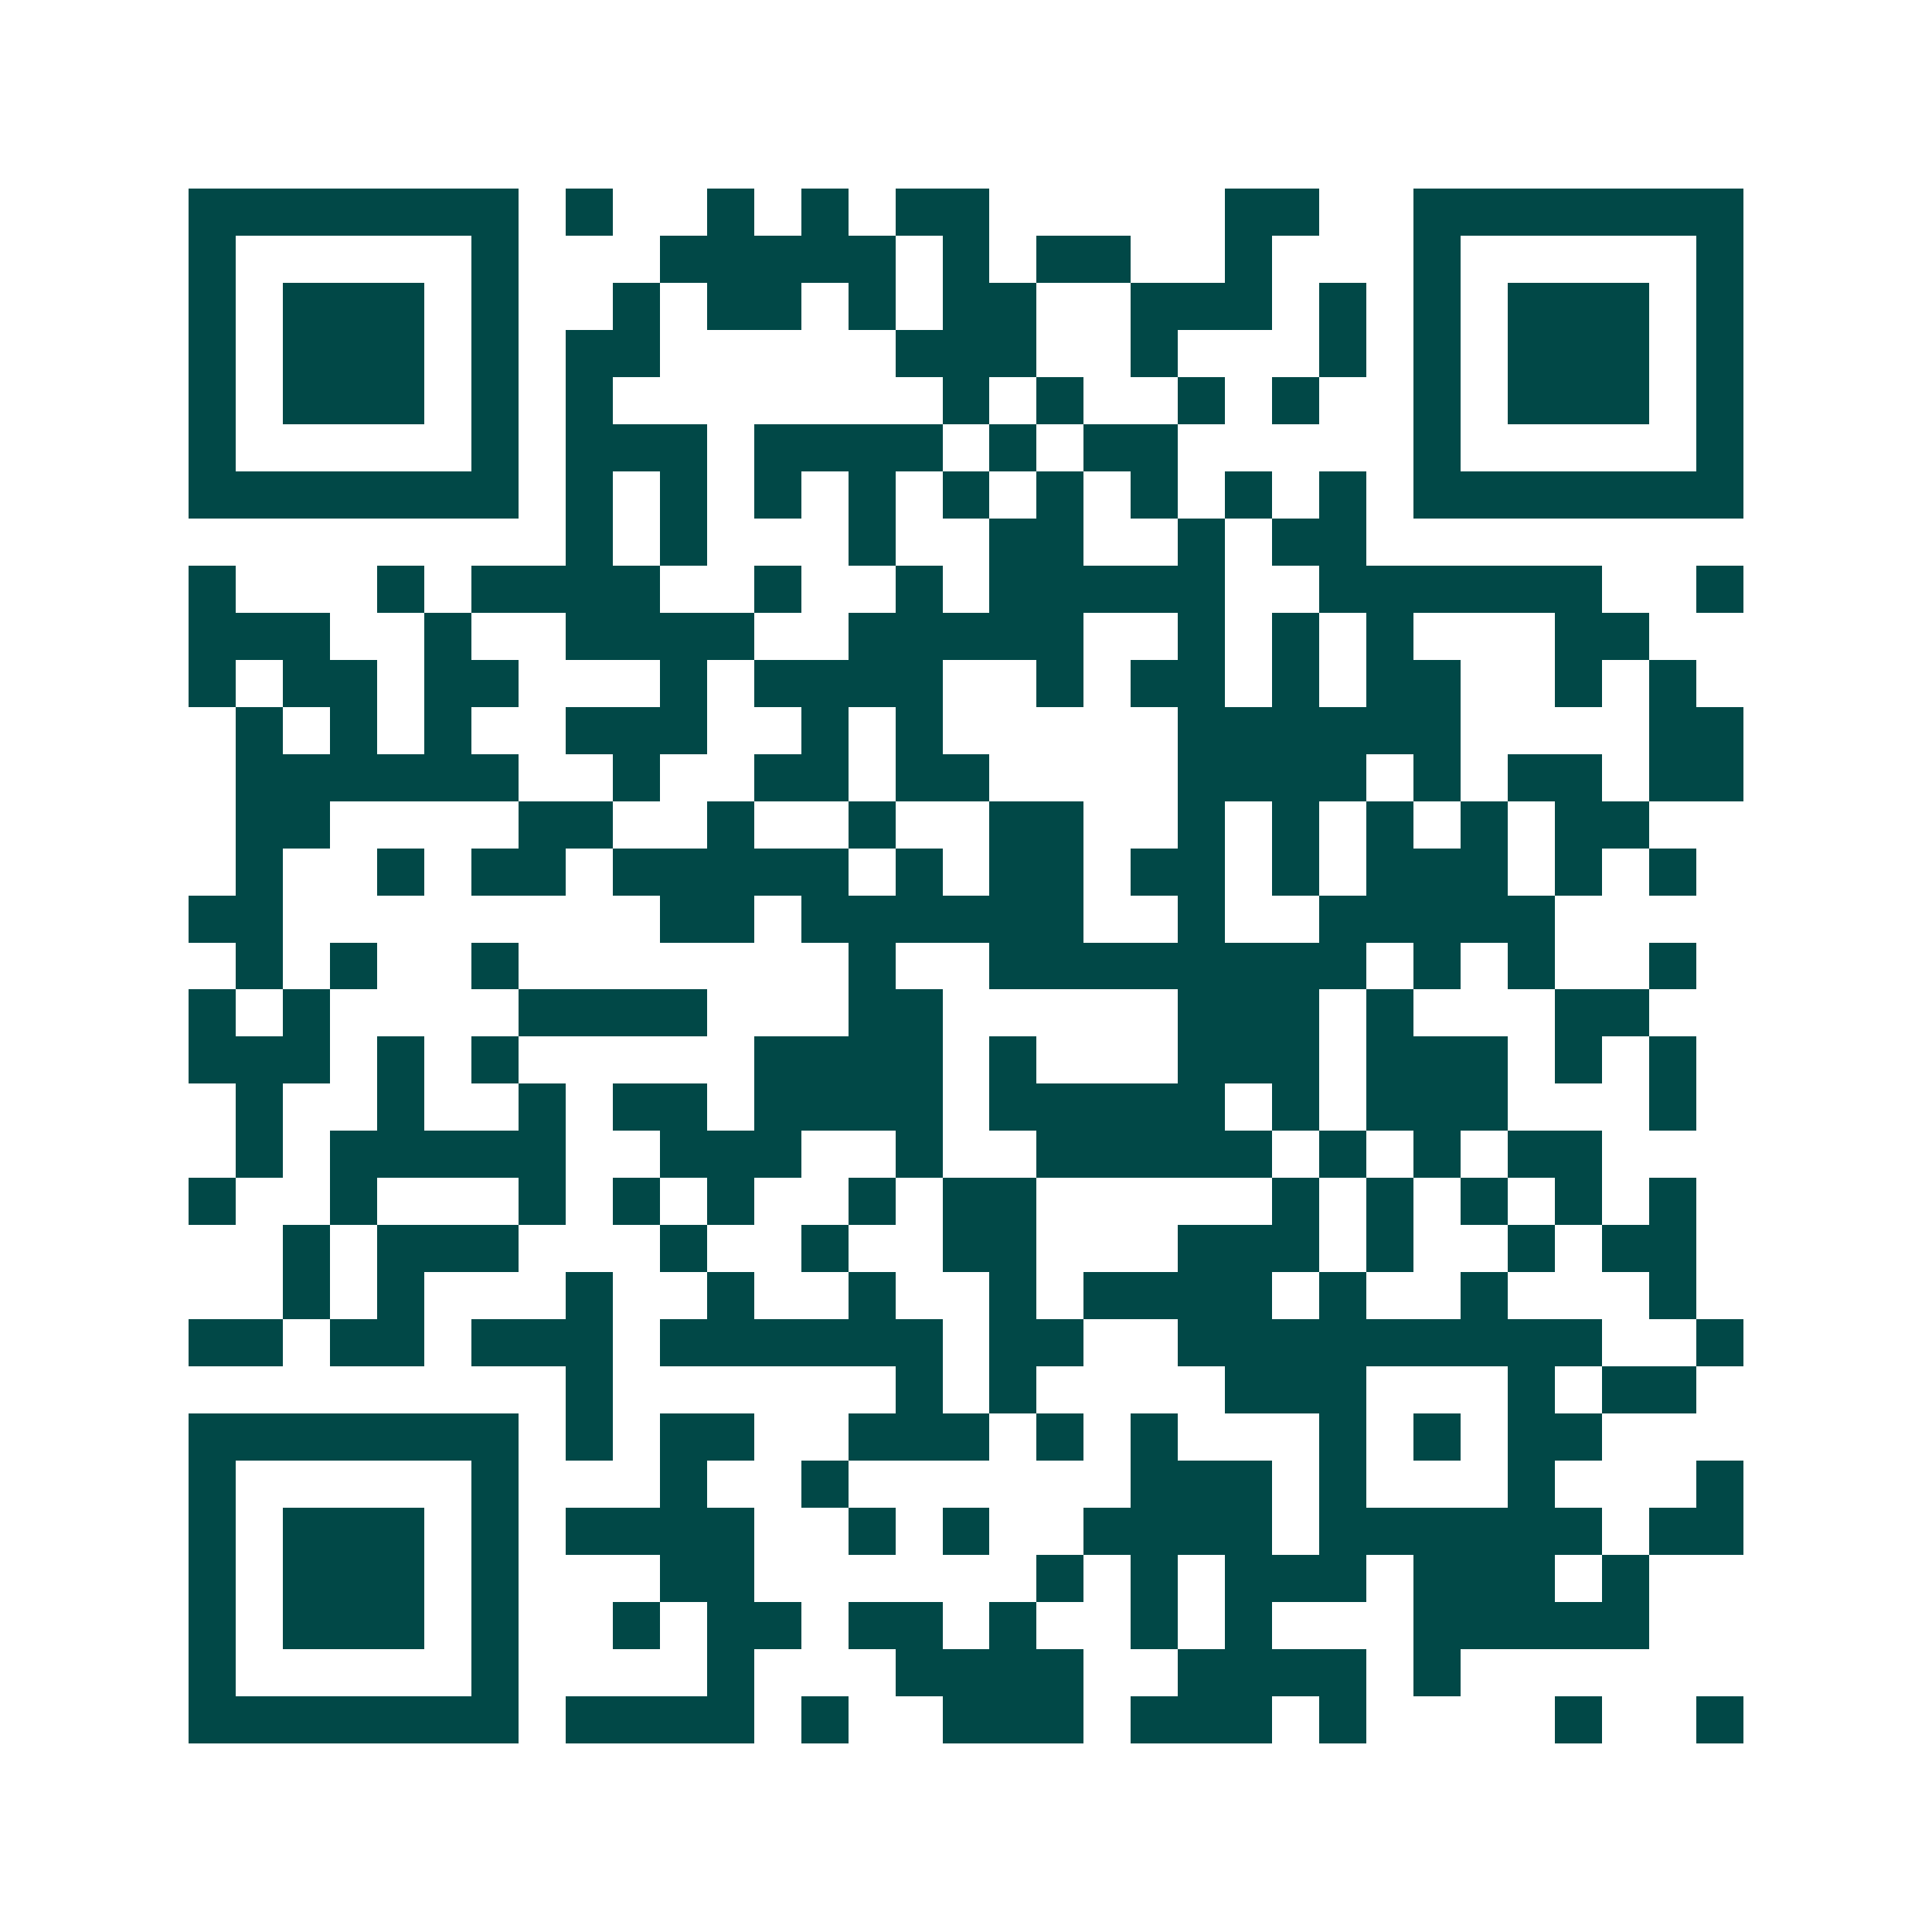 <svg xmlns="http://www.w3.org/2000/svg" width="200" height="200" viewBox="0 0 41 41" shape-rendering="crispEdges"><path fill="#ffffff" d="M0 0h41v41H0z"/><path stroke="#014847" d="M4 4.5h7m1 0h1m2 0h1m1 0h1m1 0h2m5 0h2m2 0h7M4 5.5h1m5 0h1m3 0h5m1 0h1m1 0h2m2 0h1m3 0h1m5 0h1M4 6.5h1m1 0h3m1 0h1m2 0h1m1 0h2m1 0h1m1 0h2m2 0h3m1 0h1m1 0h1m1 0h3m1 0h1M4 7.5h1m1 0h3m1 0h1m1 0h2m5 0h3m2 0h1m3 0h1m1 0h1m1 0h3m1 0h1M4 8.5h1m1 0h3m1 0h1m1 0h1m7 0h1m1 0h1m2 0h1m1 0h1m2 0h1m1 0h3m1 0h1M4 9.5h1m5 0h1m1 0h3m1 0h4m1 0h1m1 0h2m5 0h1m5 0h1M4 10.5h7m1 0h1m1 0h1m1 0h1m1 0h1m1 0h1m1 0h1m1 0h1m1 0h1m1 0h1m1 0h7M12 11.5h1m1 0h1m3 0h1m2 0h2m2 0h1m1 0h2M4 12.5h1m3 0h1m1 0h4m2 0h1m2 0h1m1 0h5m2 0h6m2 0h1M4 13.5h3m2 0h1m2 0h4m2 0h5m2 0h1m1 0h1m1 0h1m3 0h2M4 14.5h1m1 0h2m1 0h2m3 0h1m1 0h4m2 0h1m1 0h2m1 0h1m1 0h2m2 0h1m1 0h1M5 15.5h1m1 0h1m1 0h1m2 0h3m2 0h1m1 0h1m5 0h6m4 0h2M5 16.5h6m2 0h1m2 0h2m1 0h2m4 0h4m1 0h1m1 0h2m1 0h2M5 17.5h2m4 0h2m2 0h1m2 0h1m2 0h2m2 0h1m1 0h1m1 0h1m1 0h1m1 0h2M5 18.5h1m2 0h1m1 0h2m1 0h5m1 0h1m1 0h2m1 0h2m1 0h1m1 0h3m1 0h1m1 0h1M4 19.5h2m8 0h2m1 0h6m2 0h1m2 0h5M5 20.5h1m1 0h1m2 0h1m7 0h1m2 0h8m1 0h1m1 0h1m2 0h1M4 21.5h1m1 0h1m4 0h4m3 0h2m5 0h3m1 0h1m3 0h2M4 22.5h3m1 0h1m1 0h1m5 0h4m1 0h1m3 0h3m1 0h3m1 0h1m1 0h1M5 23.5h1m2 0h1m2 0h1m1 0h2m1 0h4m1 0h5m1 0h1m1 0h3m3 0h1M5 24.5h1m1 0h5m2 0h3m2 0h1m2 0h5m1 0h1m1 0h1m1 0h2M4 25.5h1m2 0h1m3 0h1m1 0h1m1 0h1m2 0h1m1 0h2m5 0h1m1 0h1m1 0h1m1 0h1m1 0h1M6 26.5h1m1 0h3m3 0h1m2 0h1m2 0h2m3 0h3m1 0h1m2 0h1m1 0h2M6 27.5h1m1 0h1m3 0h1m2 0h1m2 0h1m2 0h1m1 0h4m1 0h1m2 0h1m3 0h1M4 28.5h2m1 0h2m1 0h3m1 0h6m1 0h2m2 0h9m2 0h1M12 29.5h1m6 0h1m1 0h1m4 0h3m3 0h1m1 0h2M4 30.5h7m1 0h1m1 0h2m2 0h3m1 0h1m1 0h1m3 0h1m1 0h1m1 0h2M4 31.5h1m5 0h1m3 0h1m2 0h1m6 0h3m1 0h1m3 0h1m3 0h1M4 32.5h1m1 0h3m1 0h1m1 0h4m2 0h1m1 0h1m2 0h4m1 0h6m1 0h2M4 33.5h1m1 0h3m1 0h1m3 0h2m6 0h1m1 0h1m1 0h3m1 0h3m1 0h1M4 34.5h1m1 0h3m1 0h1m2 0h1m1 0h2m1 0h2m1 0h1m2 0h1m1 0h1m3 0h5M4 35.5h1m5 0h1m4 0h1m3 0h4m2 0h4m1 0h1M4 36.5h7m1 0h4m1 0h1m2 0h3m1 0h3m1 0h1m4 0h1m2 0h1"/></svg>
